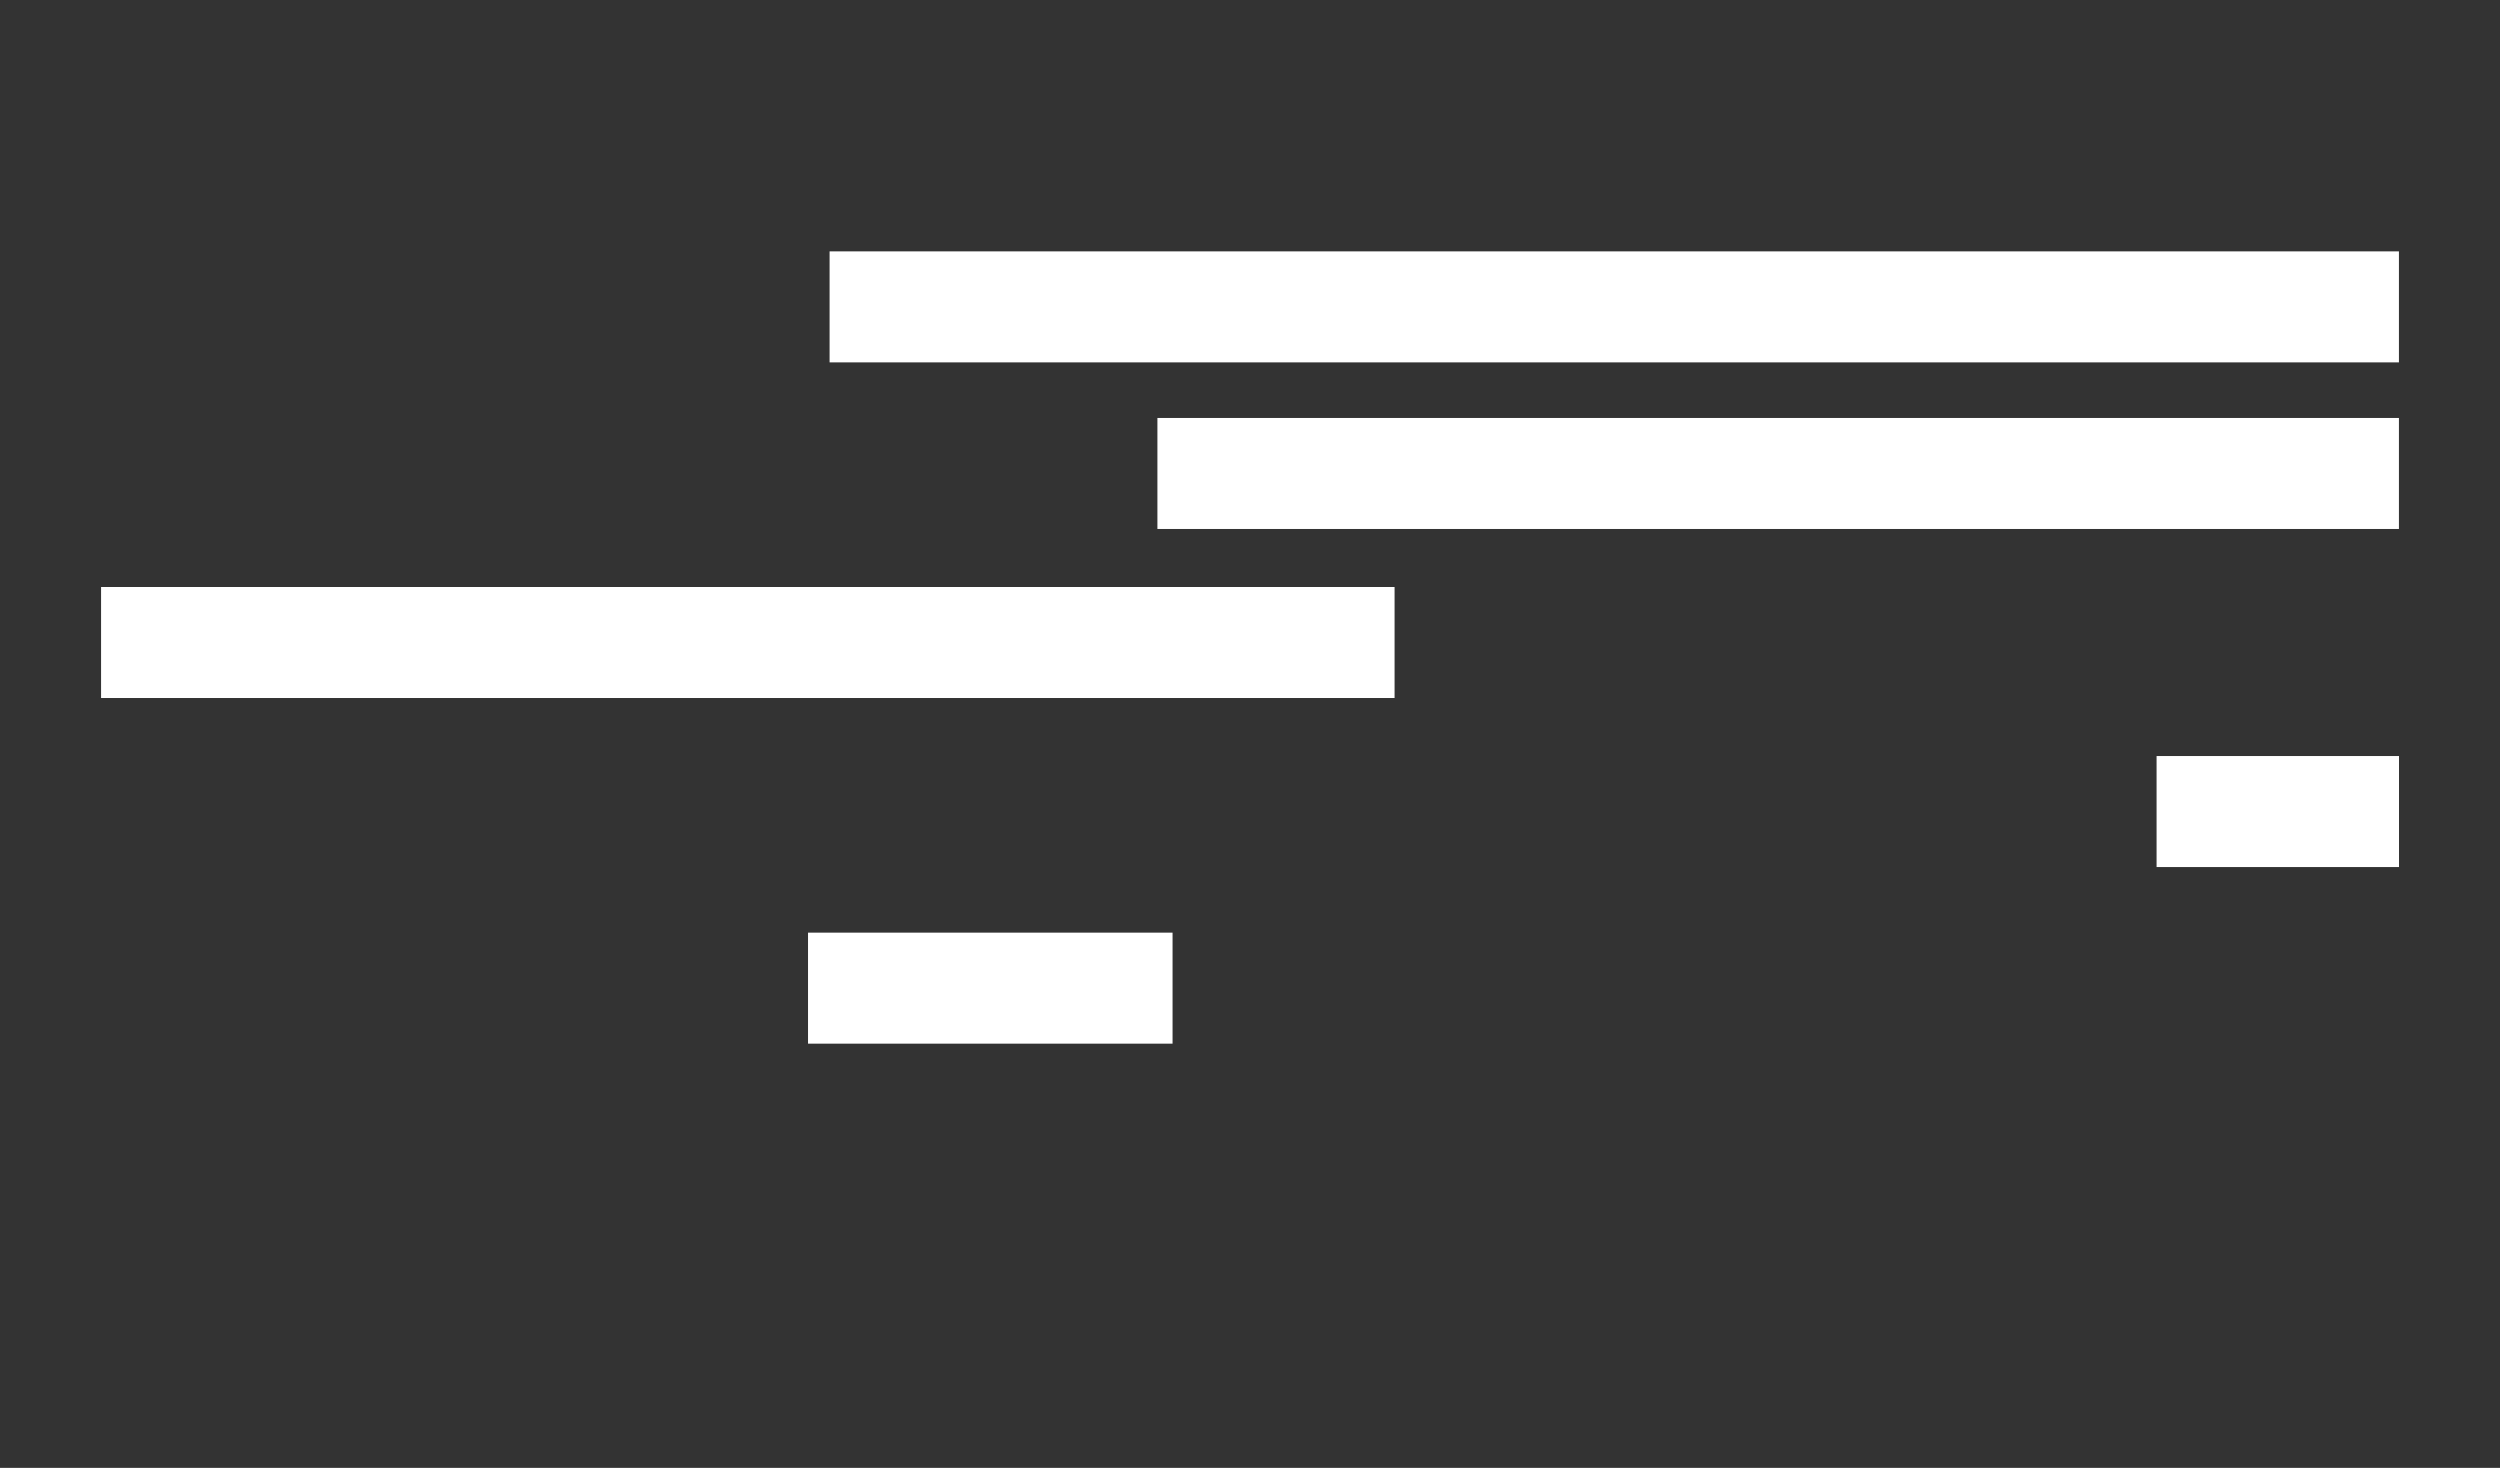 <?xml version="1.0" encoding="UTF-8"?>
<svg id="obi" xmlns="http://www.w3.org/2000/svg" viewBox="0 0 327 192">
  <rect x="0" y="0" width="327" height="192" fill="#333333" stroke="none"/>
  <defs>
    <style>
      .cls-1 {
        fill: #fff;
        stroke-width: 0px;
      }
    </style>
  </defs>
  <rect class="cls-1" x="108.51" y="32.88" width="205.27" height="14.52"/>
  <rect class="cls-1" x="151.39" y="54.67" width="162.39" height="14.52"/>
  <rect class="cls-1" x="13.22" y="76.78" width="169.19" height="14.52"/>
  <rect class="cls-1" x="282.08" y="98.89" width="31.71" height="14.52"/>
  <rect class="cls-1" x="105.69" y="121.99" width="47.68" height="14.52"/>
</svg>